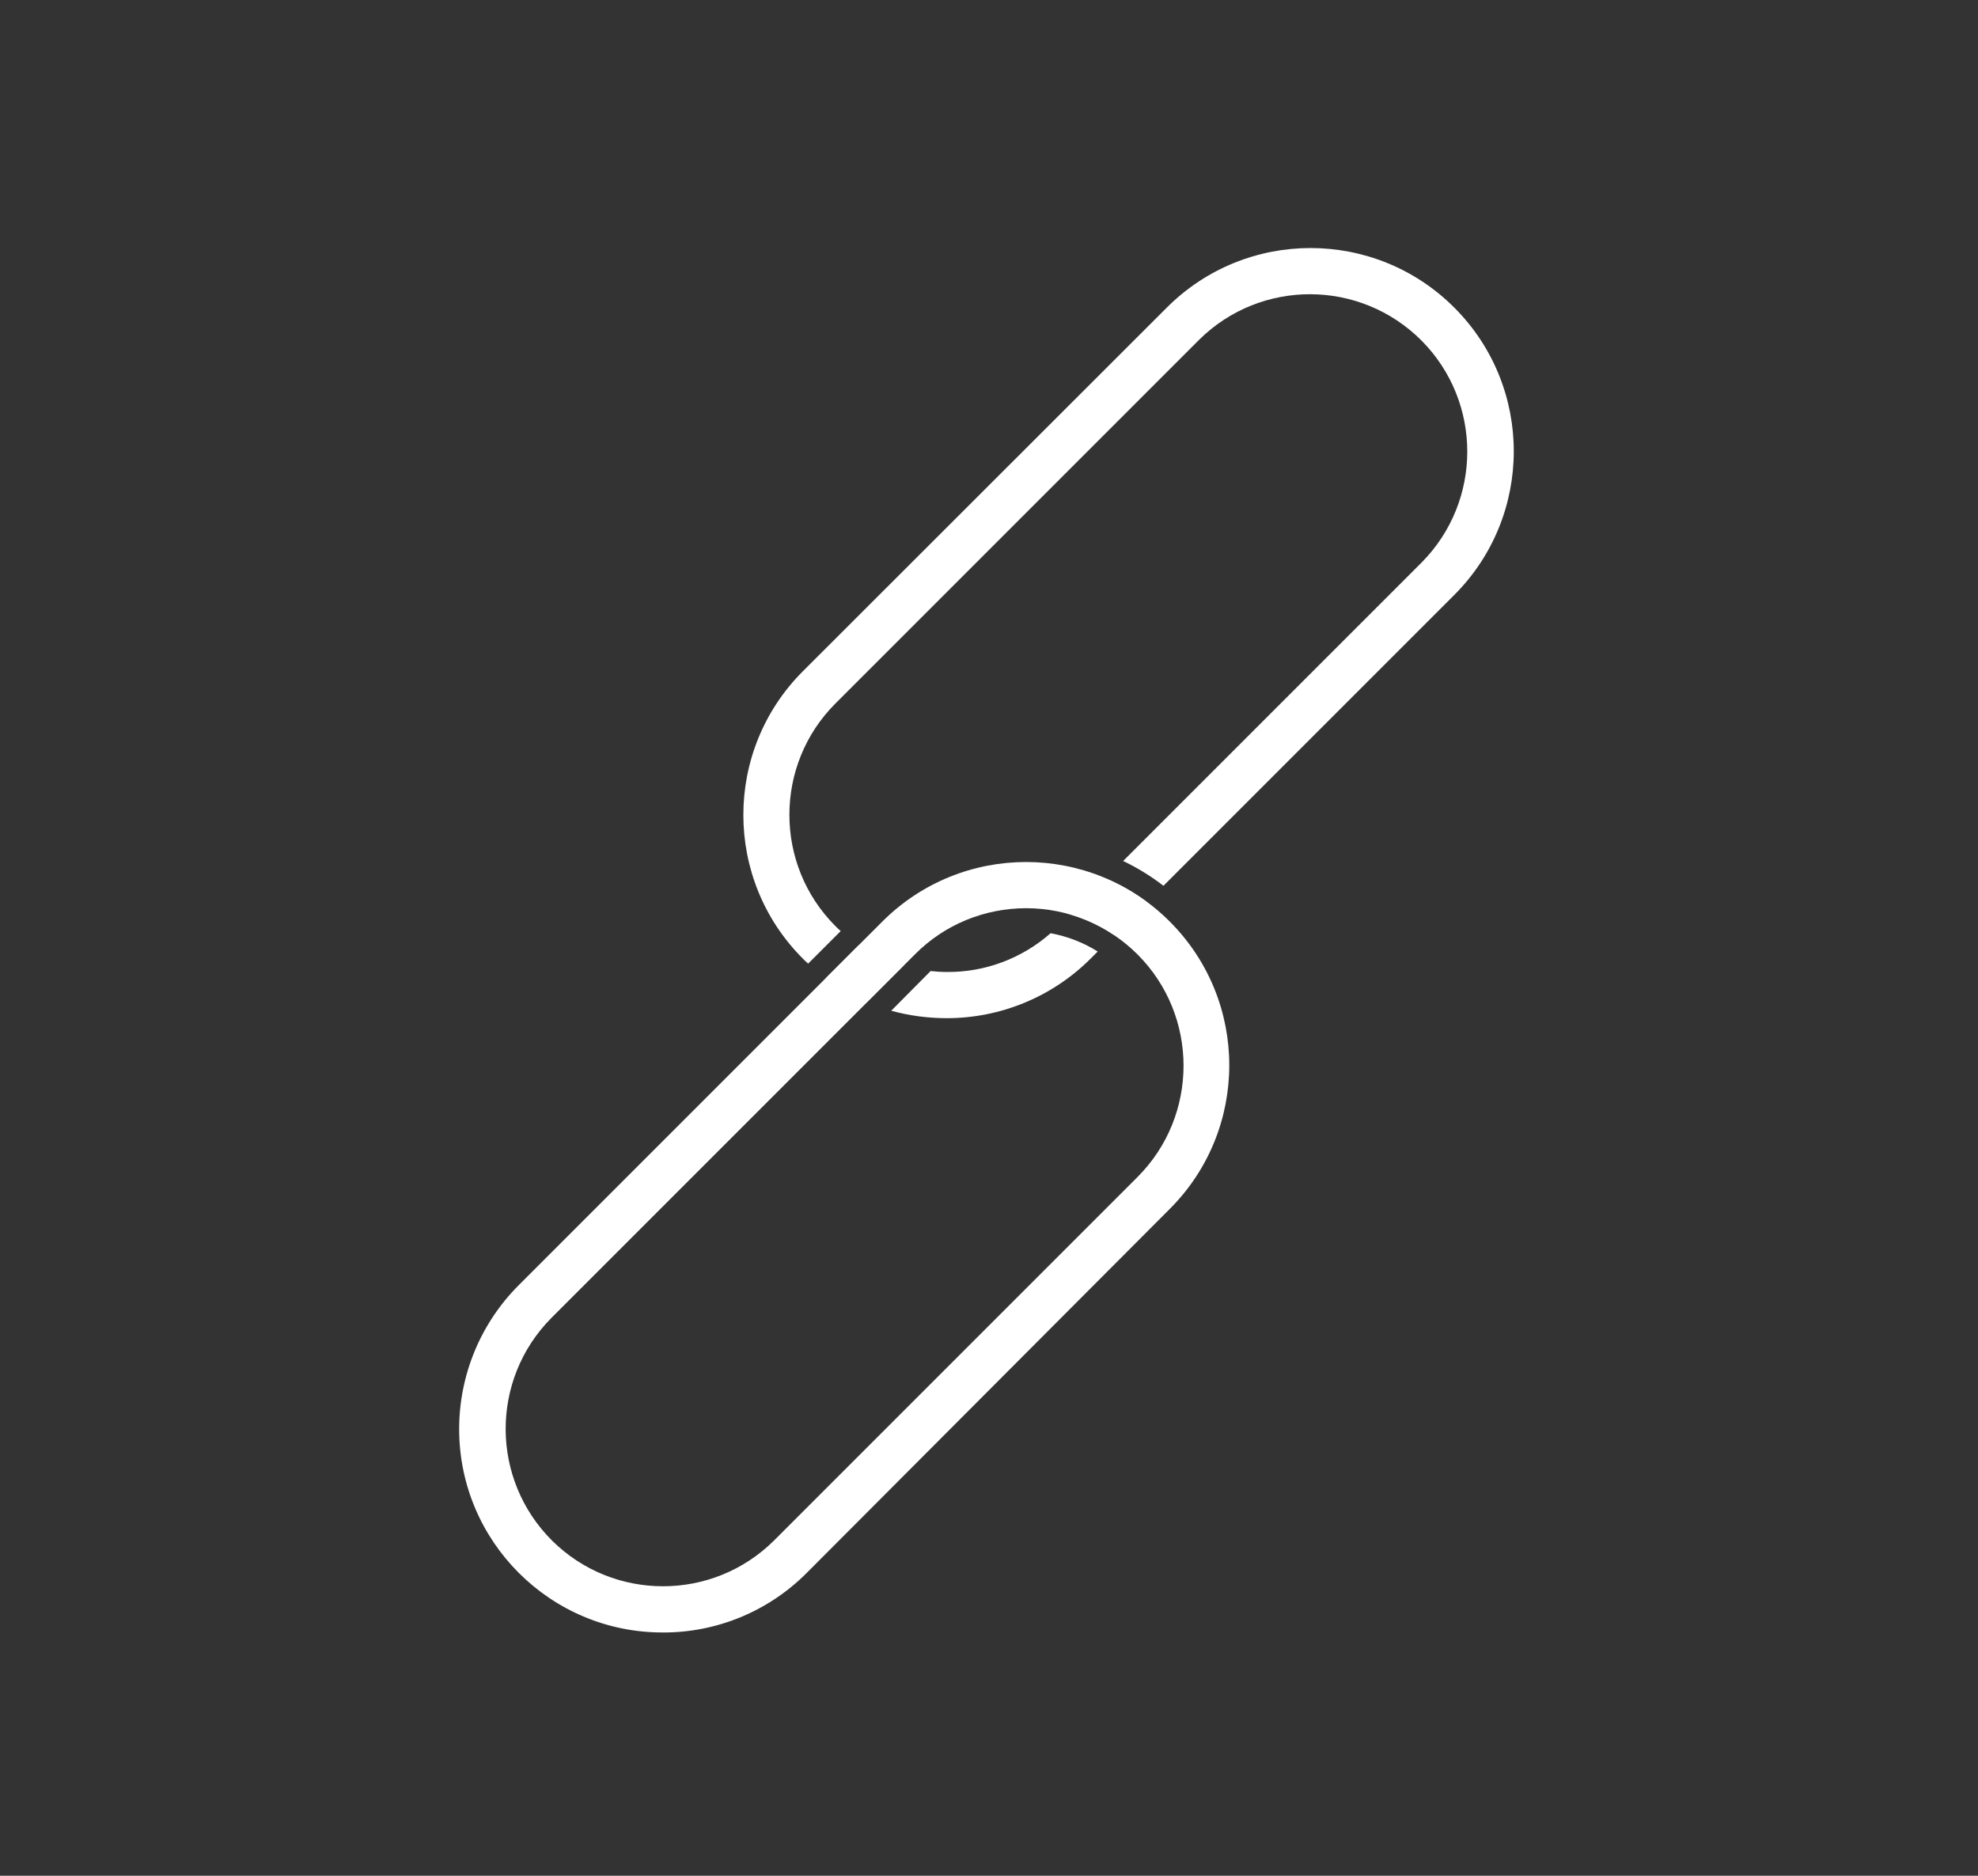 <?xml version="1.0" encoding="utf-8"?>
<!-- Generator: Adobe Illustrator 25.2.0, SVG Export Plug-In . SVG Version: 6.00 Build 0)  -->
<svg version="1.1" id="b8973a7b-f1f2-49b3-9572-034501043a98"
	 xmlns="http://www.w3.org/2000/svg" xmlns:xlink="http://www.w3.org/1999/xlink" x="0px" y="0px" viewBox="0 0 638 605"
	 style="enable-background:new 0 0 638 605;" xml:space="preserve">
<rect x="0" y="0" width="638" height="605" fill="#333333" stroke="none"/>
<style type="text/css">
	.st0{fill:#FFFFFF;}
</style>
<g id="Gruppe_1222" transform="translate(-1934.227 -181.667)">
	<g id="Gruppe_1220" transform="translate(1934.227 262.198)">
		<path id="Pfad_1159" class="st0" d="M213.7,446c-36.2,0-65.6-29.4-65.6-65.6c0-17.4,6.9-34.1,19.2-46.4l117.3-117.3
			c25.6-25.6,67.1-25.6,92.7,0c25.6,25.6,25.6,67.1,0,92.7L260.1,426.9C247.8,439.2,231.1,446.1,213.7,446z M331,212.4
			c-13.5,0-26.4,5.3-35.9,14.9L177.8,344.6c-19.7,19.9-19.6,52,0.3,71.8c19.8,19.6,51.7,19.6,71.5,0l117.3-117.3
			c19.8-19.8,19.8-52,0-71.8C357.4,217.8,344.5,212.4,331,212.4L331,212.4z"/>
	</g>
	<g id="Gruppe_1221" transform="translate(1971.493 181.667)">
		<path id="Pfad_1160" class="st0" d="M307.8,294.9c5.1,1.5,9.9,3.7,14.3,6.7l10.6-10.6c-4.1-3.1-8.6-5.6-13.3-7.6L307.8,294.9z"/>
		<path id="Pfad_1161" class="st0" d="M268.1,328.4c17.4,0,34.1-6.9,46.4-19.2l2.3-2.3c-4.6-2.9-9.8-4.9-15.2-5.9
			c-9.2,8.1-21.1,12.6-33.4,12.5c-1.8,0-3.5-0.1-5.3-0.3L250.2,326C256,327.6,262.1,328.4,268.1,328.4z"/>
		<path id="Pfad_1162" class="st0" d="M242.4,323.2l11.6-11.6c-5.1-1.5-9.9-3.7-14.3-6.7l-10.6,10.6
			C233.2,318.6,237.7,321.2,242.4,323.2z"/>
		<path id="Pfad_1163" class="st0" d="M431.8,99.2c-25.6-25.6-67.1-25.6-92.7,0L221.7,216.5c-25.6,25.6-25.6,67.1,0,92.7
			c0.5,0.5,1.1,1.1,1.7,1.6l10.5-10.5c-0.6-0.5-1.1-1-1.7-1.6c-19.8-19.8-19.8-52,0-71.8l117.3-117.3c19.9-19.7,52-19.6,71.8,0.3
			c19.6,19.8,19.6,51.7,0,71.5L325,277.7c4.6,2.2,9,4.9,13,8l93.8-93.8C457.4,166.3,457.4,124.8,431.8,99.2
			C431.8,99.2,431.8,99.2,431.8,99.2L431.8,99.2z"/>
	</g>
</g>
</svg>
